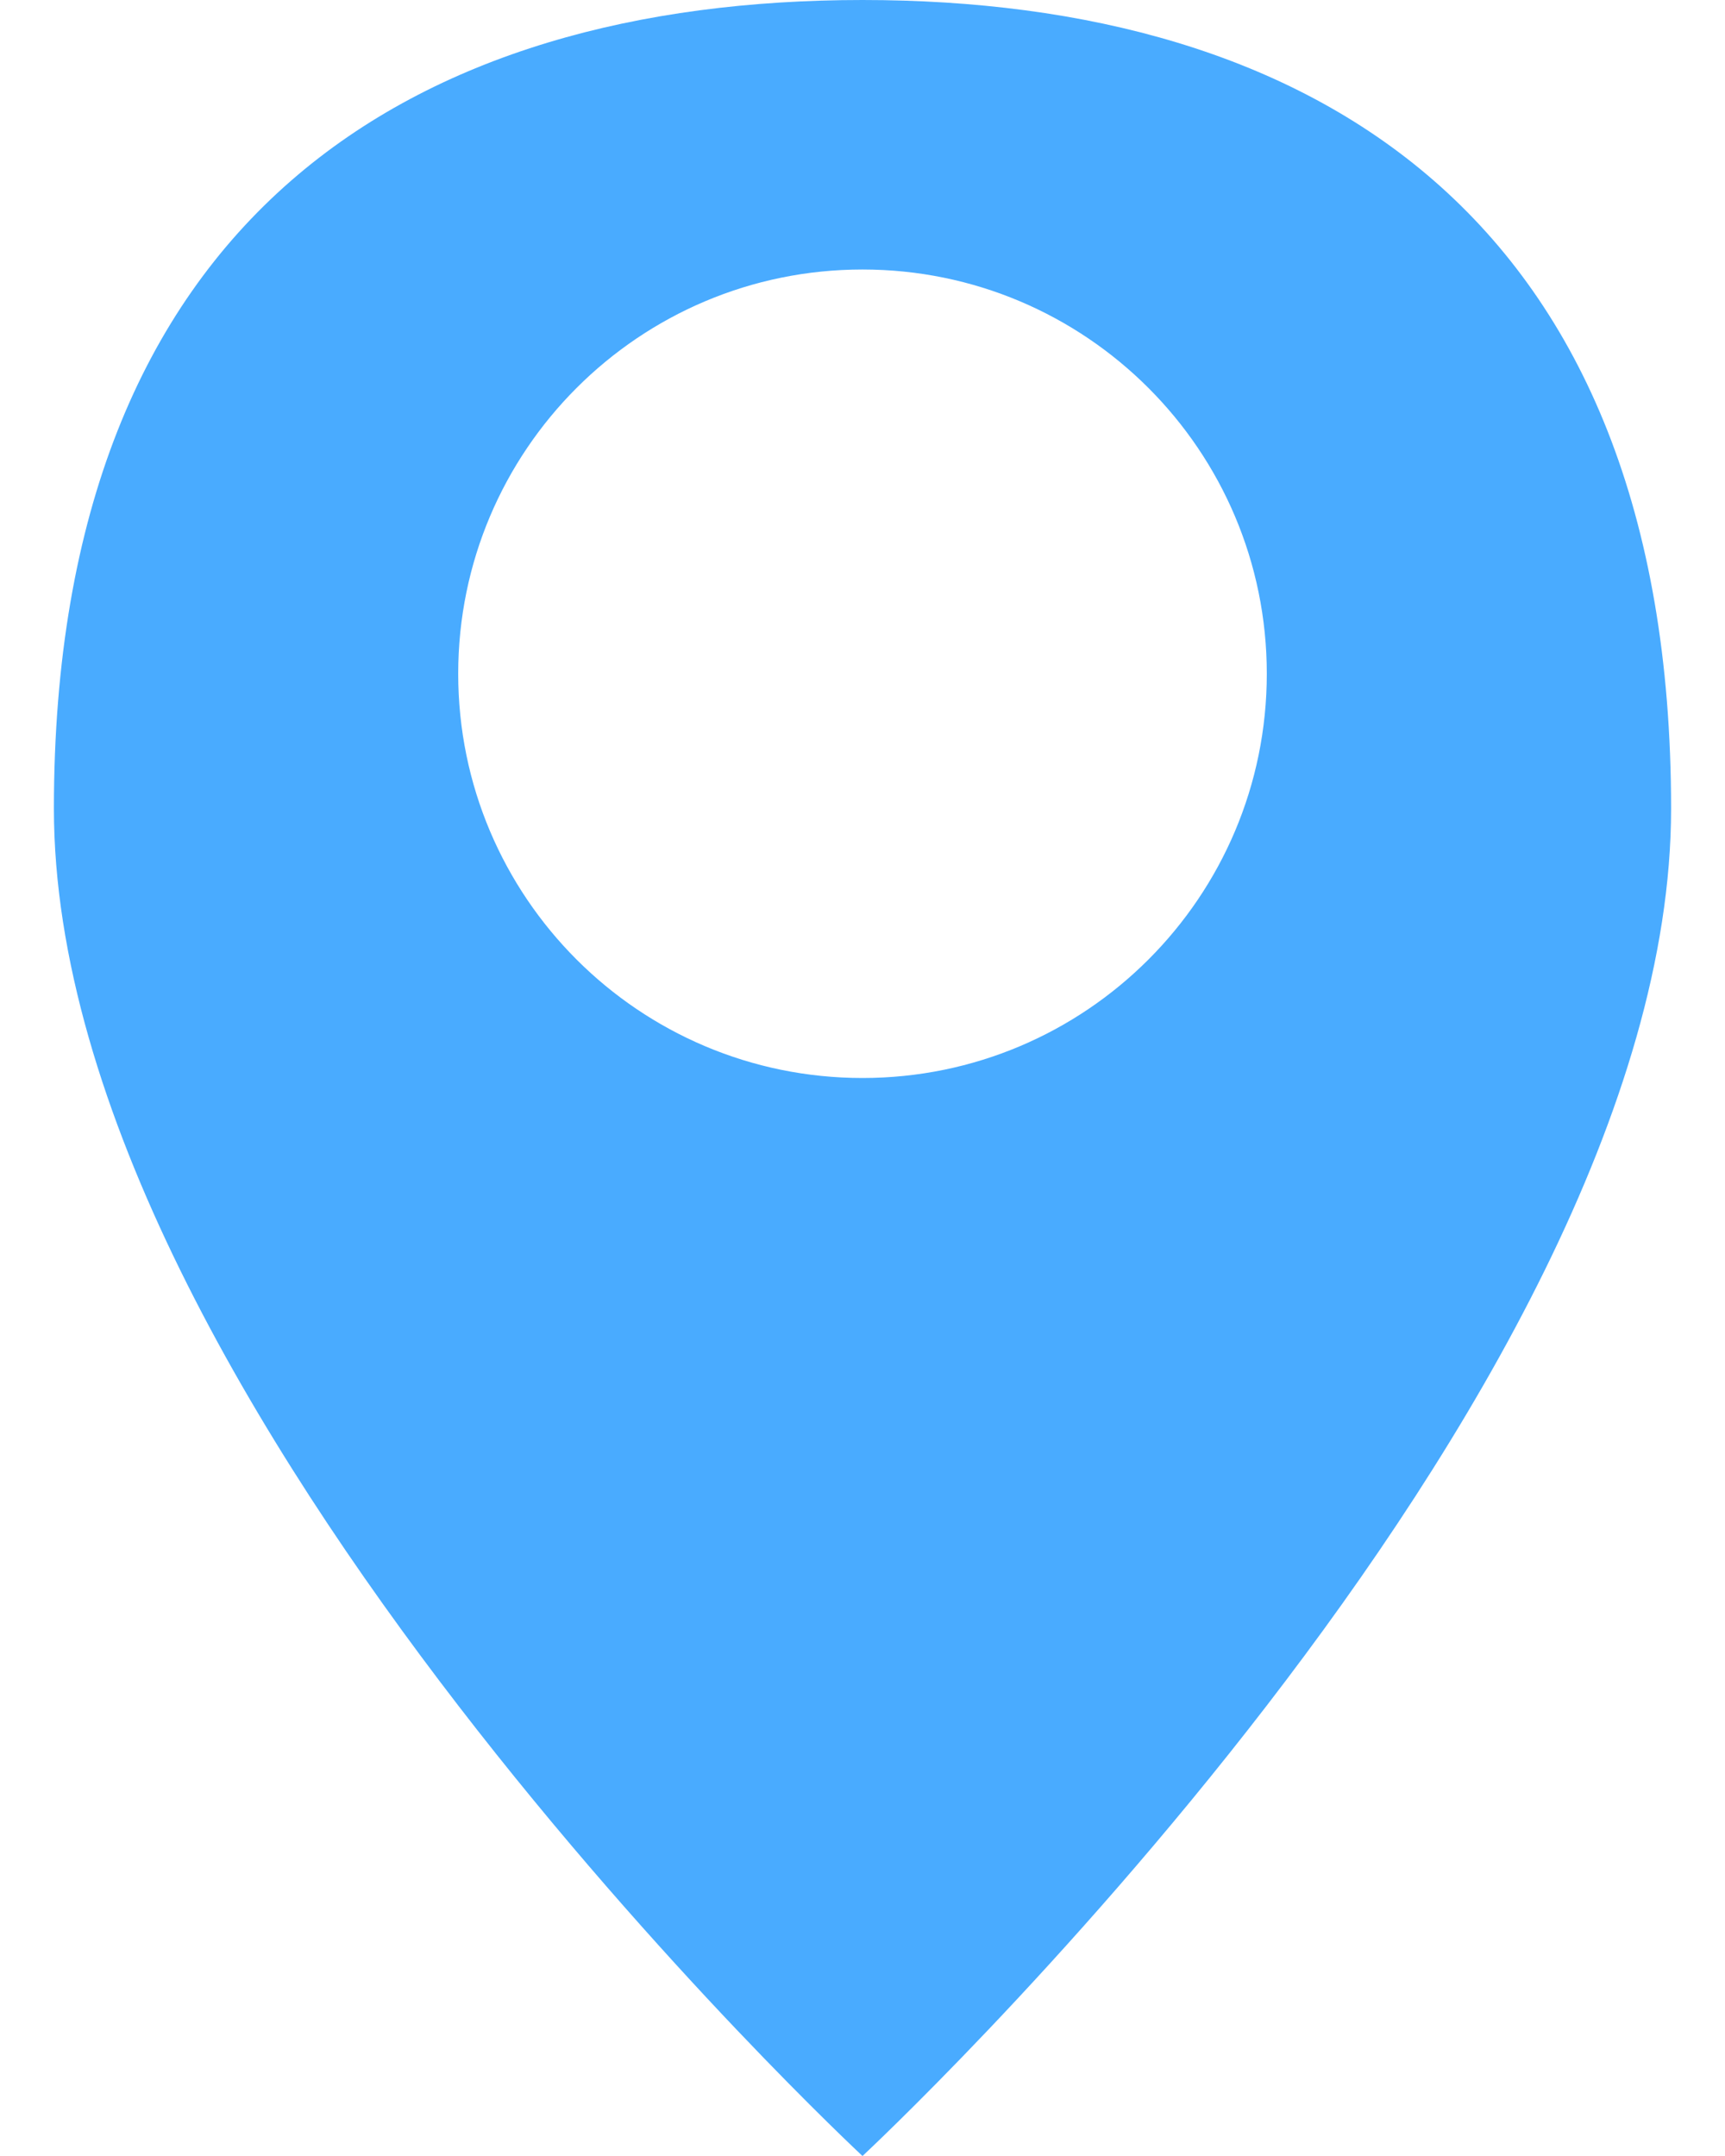 <svg width="16" height="20" viewBox="0 0 16 20" fill="none" xmlns="http://www.w3.org/2000/svg">
<path d="M8 20C8 20 15.5 13.023 15.5 7.5C15.5 1.978 12.143 0 8 0C3.857 0 0.5 1.978 0.5 7.5C0.5 13.023 8 20 8 20ZM4.25 6.25C4.25 4.179 5.929 2.5 8 2.5C10.071 2.5 11.75 4.179 11.75 6.25C11.75 8.321 10.071 10 8 10C5.929 10 4.25 8.321 4.25 6.25Z" fill="#49ABFF"/>
</svg>
